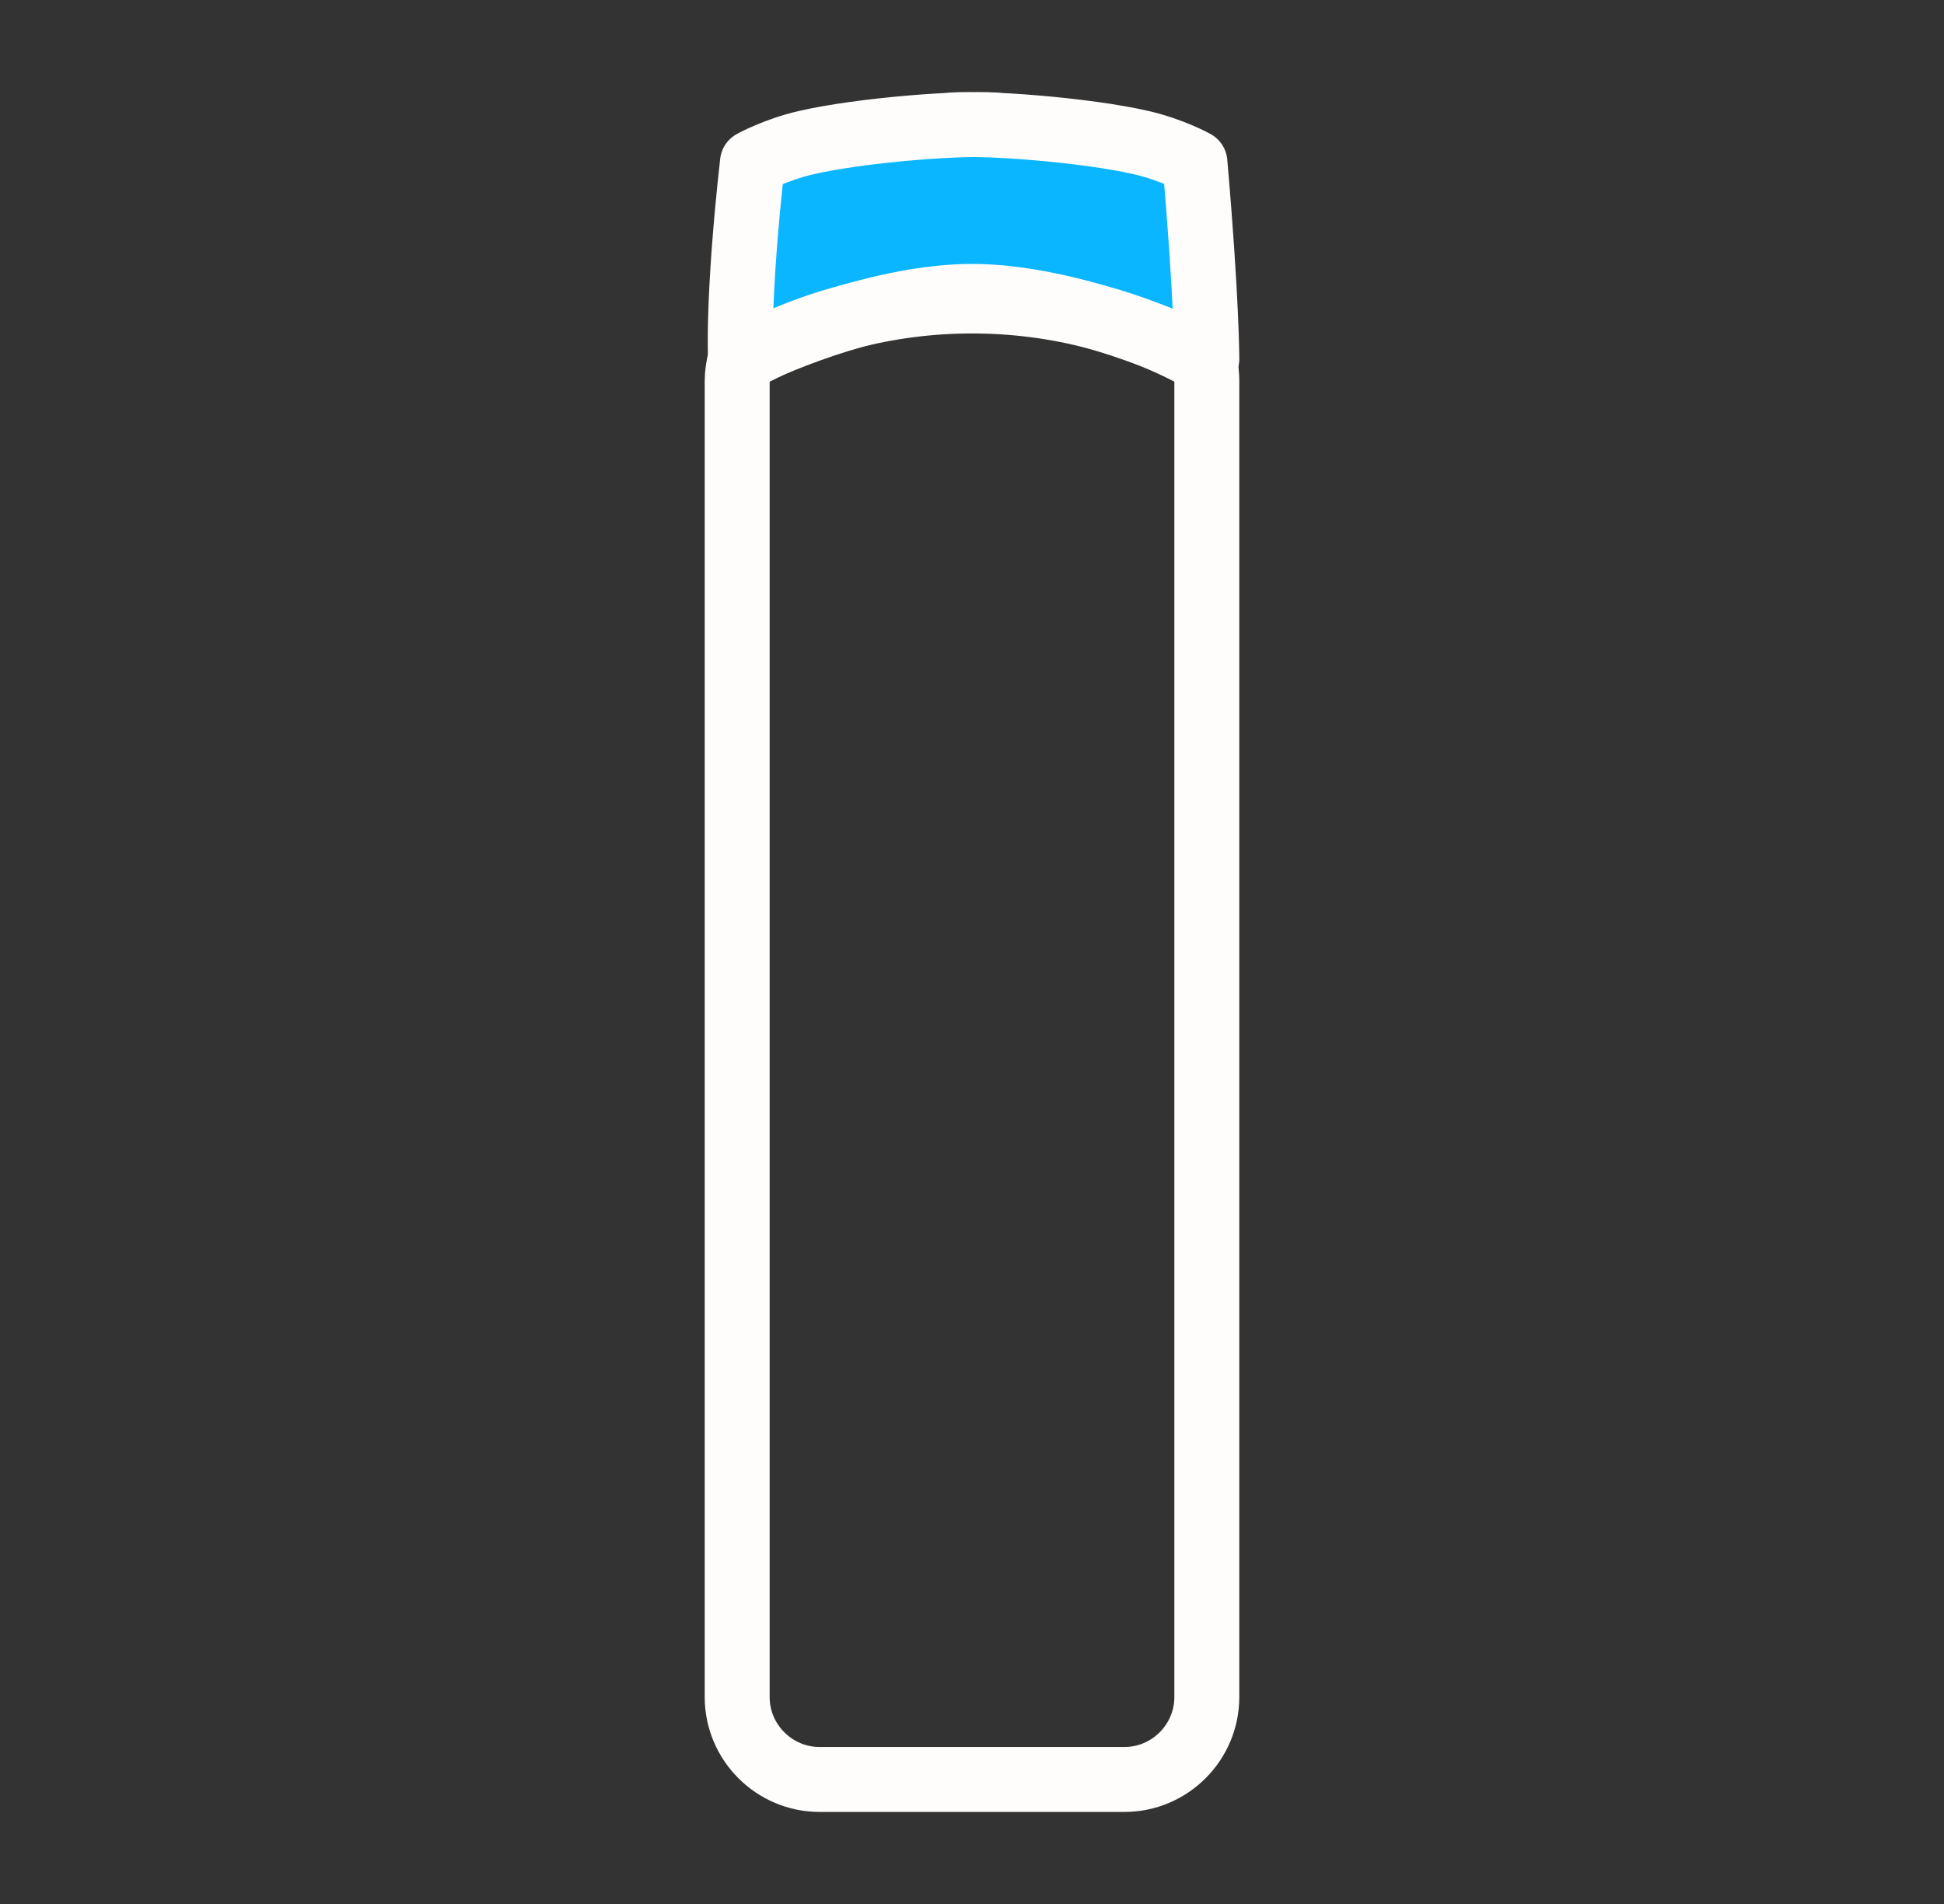 <svg width="49" height="48" viewBox="0 0 49 48" fill="none" xmlns="http://www.w3.org/2000/svg">
<rect x="0" y="0" width="49" height="48" fill="#333333" stroke="none"/>
<g clip-path="url(#clip0_8_556)">
<path d="M24.5 3.107L19.044 4.198L18.498 9.109L24.5 7.472L30.502 9.109L29.956 4.198L24.5 3.107Z" fill="#0AB6FF"/>
<path d="M25.284 3.167C24.413 3.06 21.695 3.275 20.314 3.597C19.55 3.773 18.966 4.096 18.966 4.096C18.581 7.538 18.666 9.049 18.666 9.049C19.702 8.523 22.318 7.472 24.5 7.472C26.683 7.472 29.355 8.523 30.419 9.049C30.419 9.049 30.419 7.538 30.119 4.096C30.119 4.096 29.536 3.773 28.772 3.597C27.39 3.275 24.673 3.06 23.801 3.167" stroke="#FFFDFB" stroke-width="1.637" stroke-linecap="round" stroke-linejoin="round"/>
<path d="M30.368 9.145C30.402 9.298 30.419 9.451 30.419 9.615V42.783C30.419 43.927 29.485 44.861 28.341 44.861H20.659C19.516 44.861 18.581 43.927 18.581 42.783V9.615C18.581 9.417 18.61 9.23 18.661 9.049M30.419 9.134C28.704 8.154 26.677 7.588 24.503 7.588C22.329 7.588 20.297 8.154 18.587 9.134" stroke="#FFFDFB" stroke-width="1.637" stroke-miterlimit="10"/>
</g>
<defs>
<clipPath id="clip0_8_556">
<rect width="13.762" height="43.647" fill="white" transform="matrix(-1 0 0 1 31.381 2.177)"/>
</clipPath>
</defs>
</svg>
